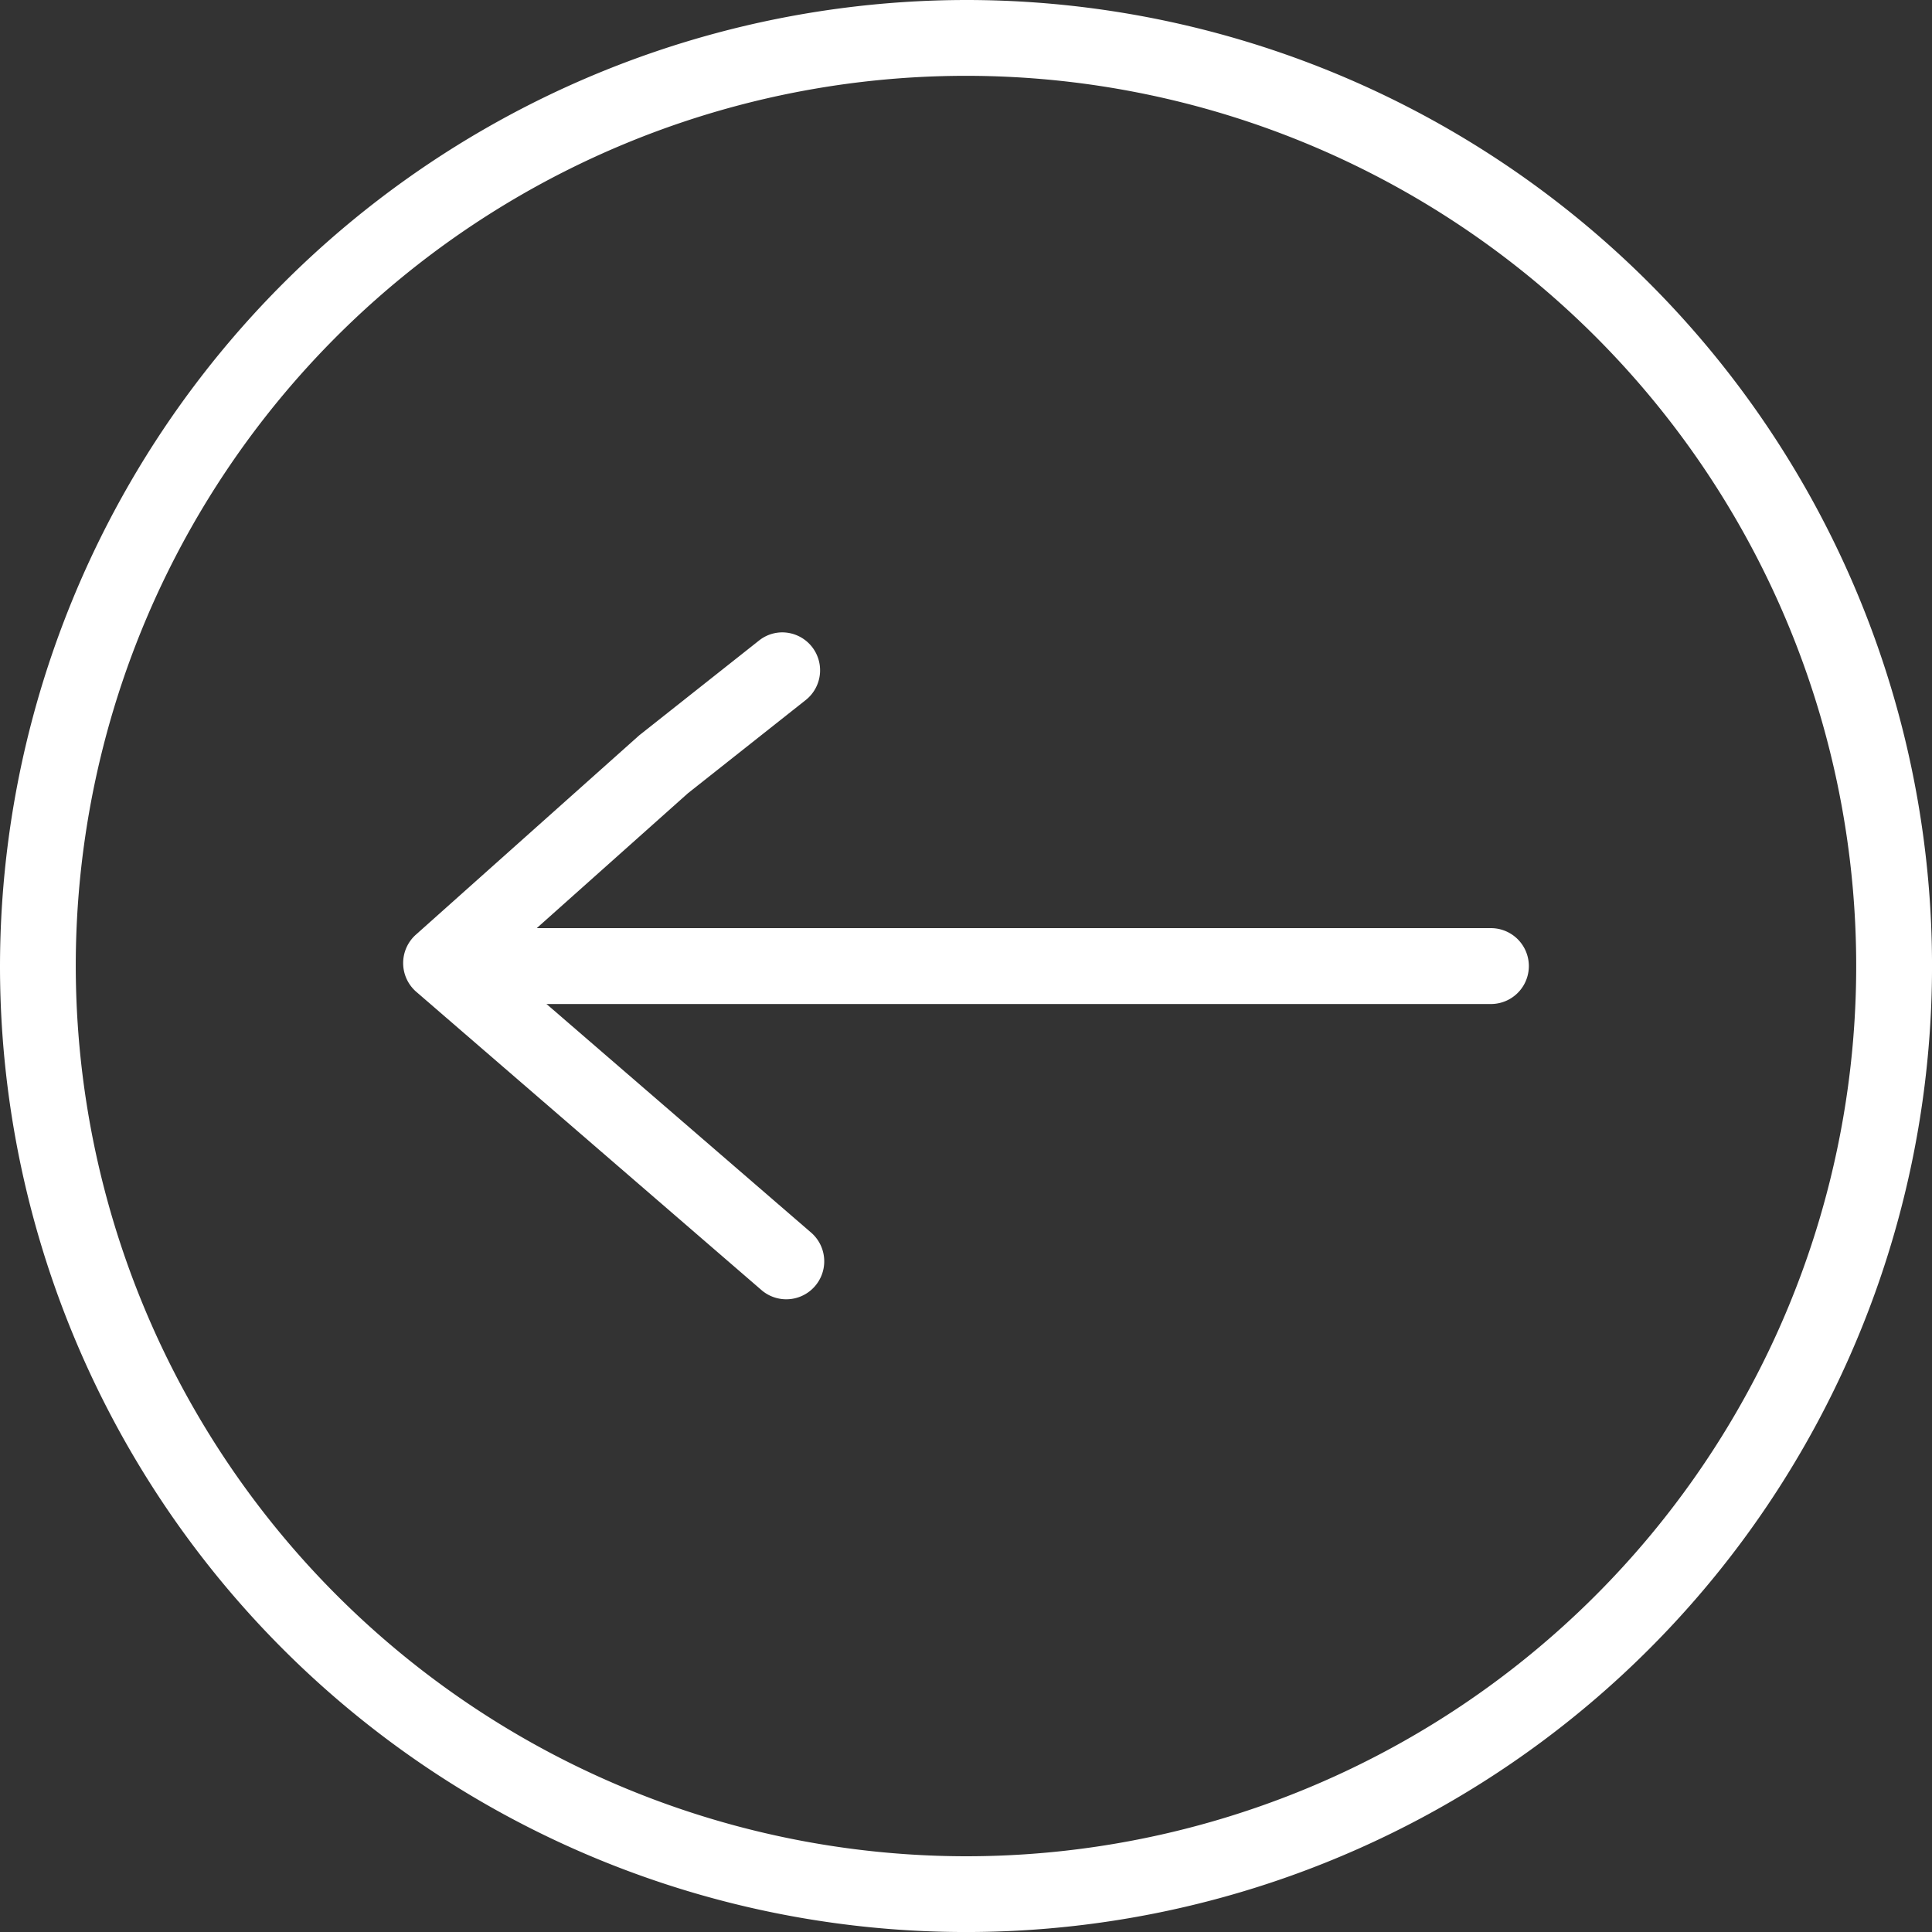 <svg xmlns="http://www.w3.org/2000/svg" width="62.937" height="62.937" viewBox="0 0 62.937 62.937">
  <rect x="0" y="0" width="62.937" height="62.937" fill="#333333" stroke="none"/>
  <g id="np_arrow_2573152_000000" transform="translate(74.277 75.051) rotate(180)">
    <path id="Path_450" data-name="Path 450" d="M42.809,75.051A31.469,31.469,0,1,1,74.277,43.583,31.505,31.505,0,0,1,42.809,75.051Zm0-60.47a29,29,0,1,0,29,29,29.03,29.03,0,0,0-29-29Z" fill="#fff"/>
    <path id="Path_451" data-name="Path 451" d="M60.716,51.277h-32.2a1.236,1.236,0,1,1,0-2.472h32.2a1.236,1.236,0,1,1,0,2.472Z" transform="translate(-2.807 -6.461)" fill="#fff"/>
    <path id="Path_452" data-name="Path 452" d="M56.5,58.853a1.236,1.236,0,0,1-.766-2.2l3.843-3.041,6.176-5.51-10.2-8.812a1.237,1.237,0,0,1,1.616-1.873l11.264,9.732A1.24,1.24,0,0,1,68.445,49L61.162,55.5l-3.9,3.086a1.22,1.22,0,0,1-.766.267Z" transform="translate(-7.71 -4.402)" fill="#fff"/>
  </g>
</svg>
